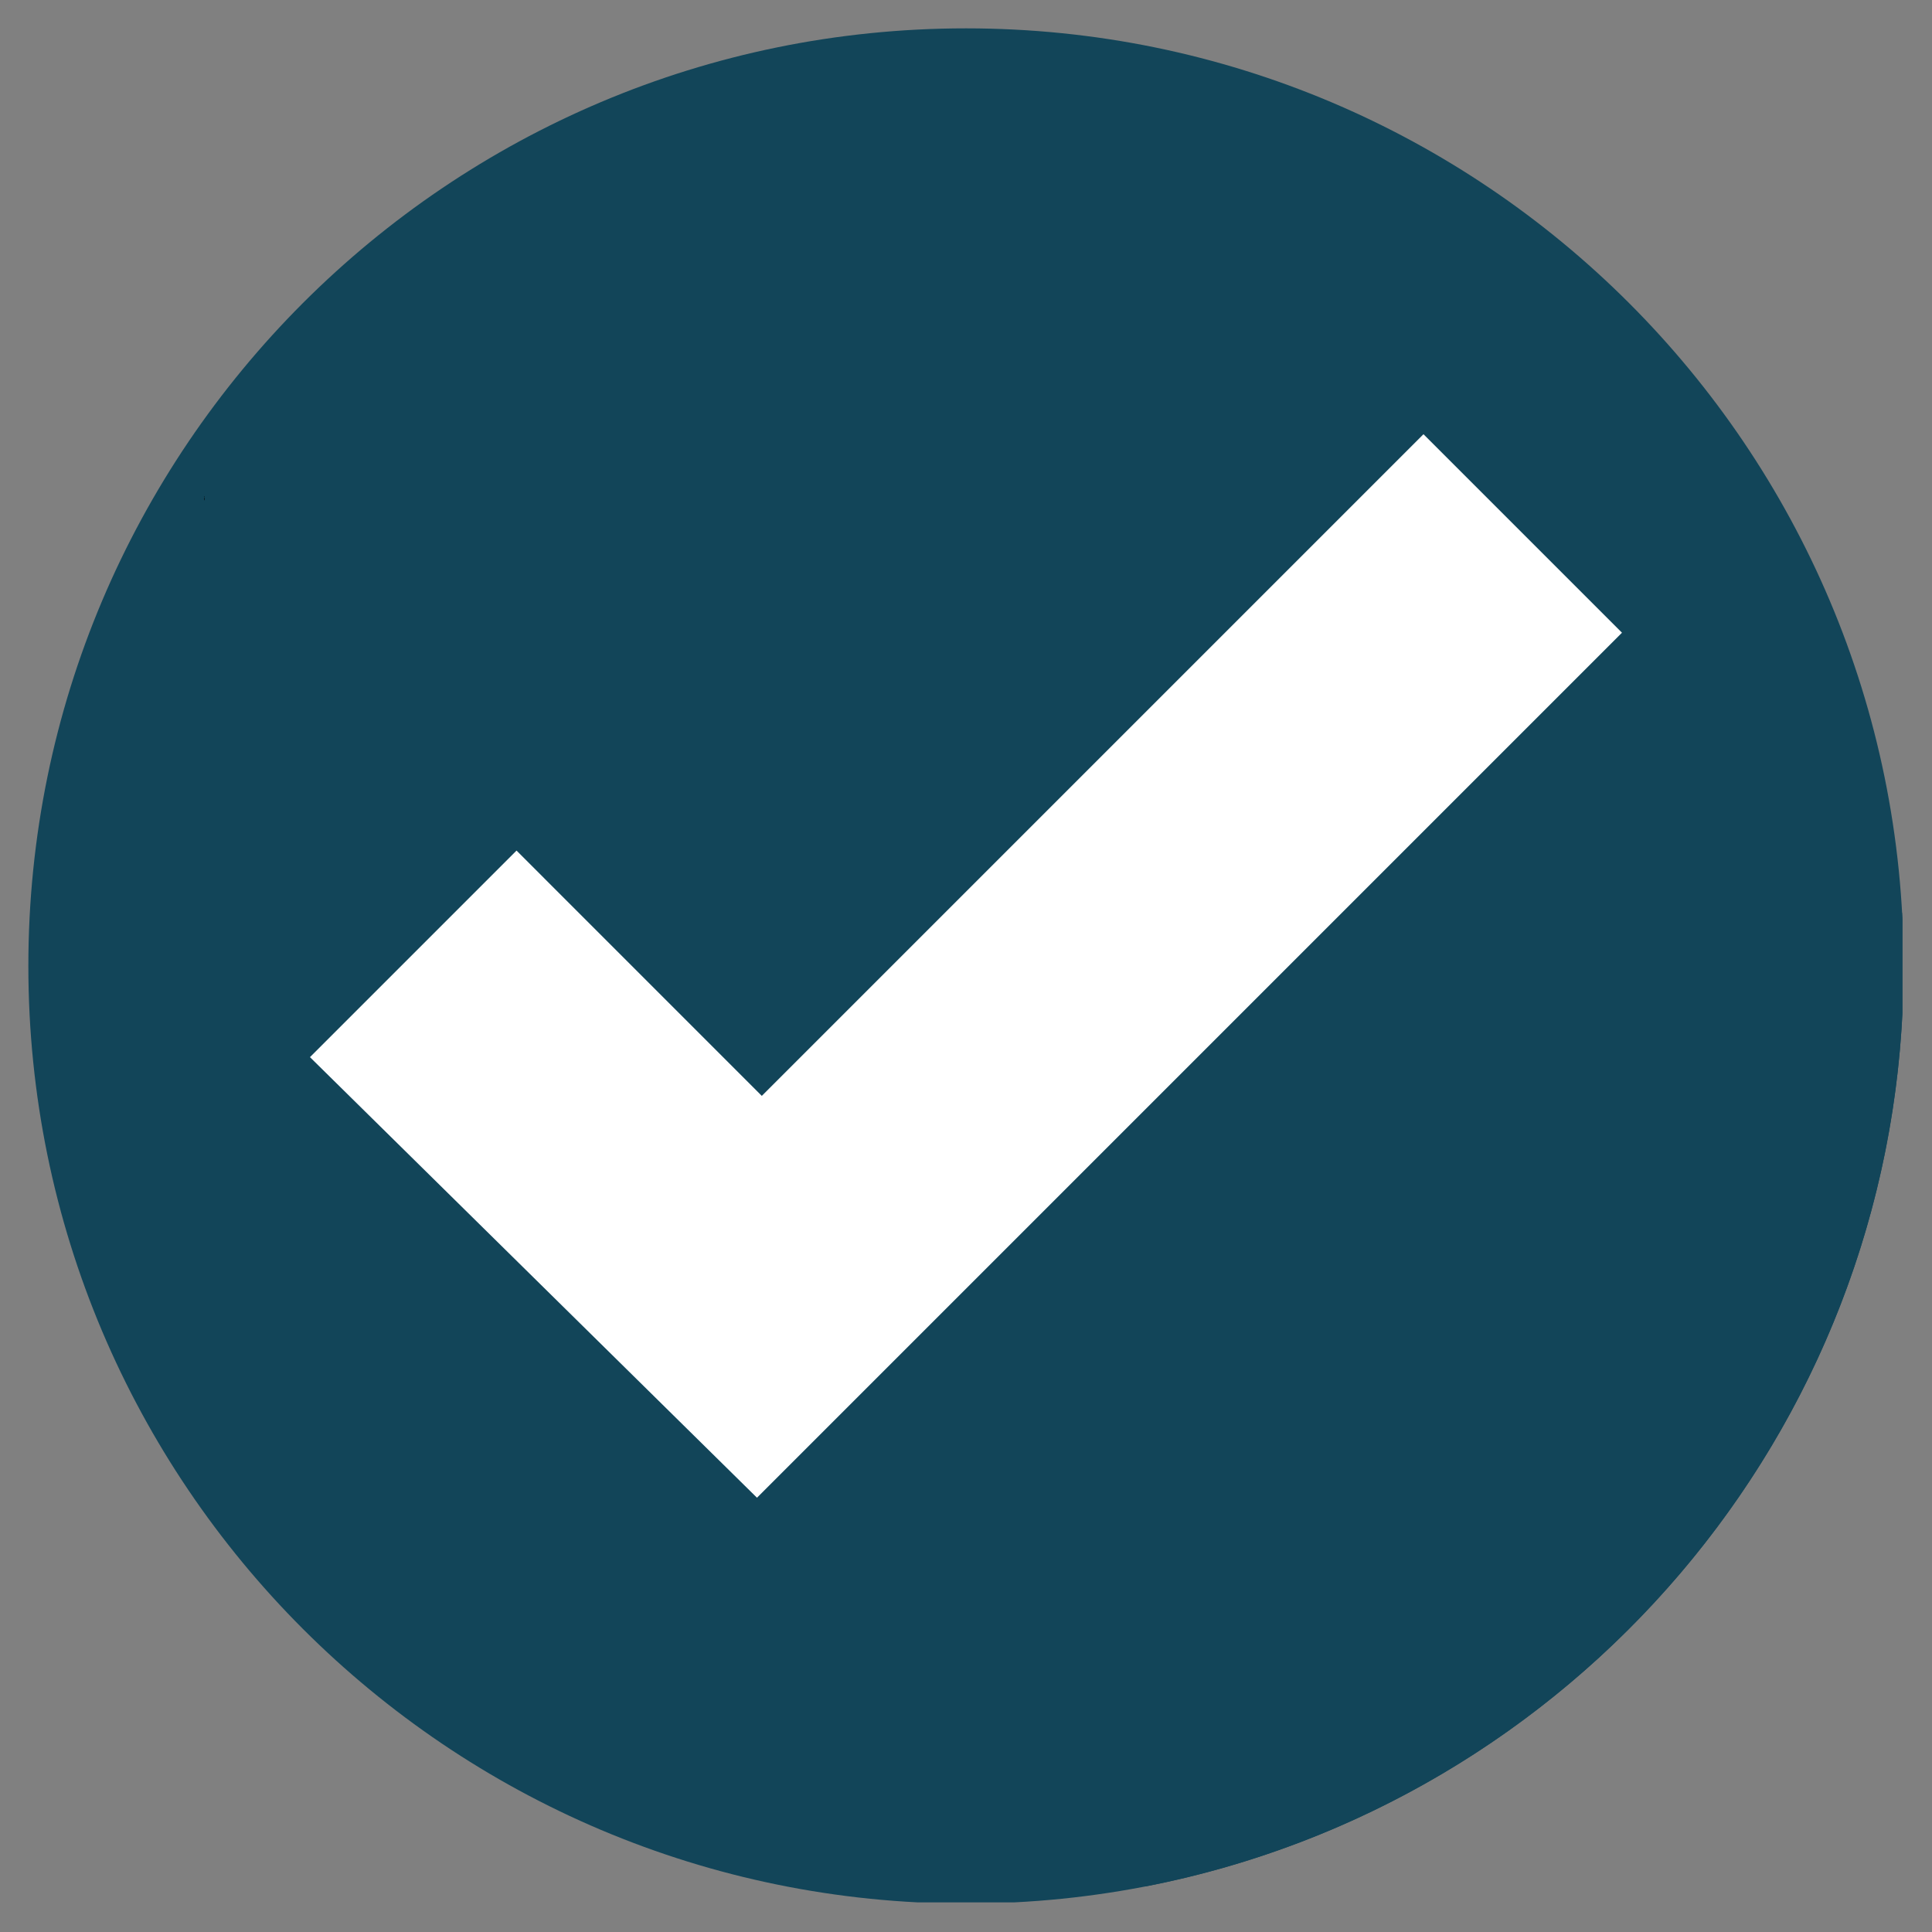 <svg xmlns="http://www.w3.org/2000/svg" xmlns:xlink="http://www.w3.org/1999/xlink" width="500" zoomAndPan="magnify" viewBox="0 0 375 375" height="500" preserveAspectRatio="xMidYMid meet" version="1.0"><rect x="0" y="0" width="375" height="375" fill="#808080" stroke="none"/><defs><g/><clipPath id="b56b6cb674"><path d="M 5.504 5.504 L 369.254 5.504 L 369.254 369.254 L 5.504 369.254 Z M 5.504 5.504 " clip-rule="nonzero"/></clipPath><clipPath id="e1119adeab"><path d="M 369 187 L 369.254 187 L 369.254 192 L 369 192 Z M 369 187 " clip-rule="nonzero"/></clipPath><clipPath id="2c70419913"><path d="M 146 122 L 369.254 122 L 369.254 367 L 146 367 Z M 146 122 " clip-rule="nonzero"/></clipPath></defs><g clip-path="url(#b56b6cb674)"><path fill="#124559" d="M 369.488 187.496 C 369.488 288.008 288.008 369.488 187.496 369.488 C 86.984 369.488 5.504 288.008 5.504 187.496 C 5.504 86.984 86.984 5.504 187.496 5.504 C 288.008 5.504 369.488 86.984 369.488 187.496 " fill-opacity="1" fill-rule="nonzero"/></g><g clip-path="url(#e1119adeab)"><path fill="#ffffff" d="M 369.453 191.125 C 369.453 191.117 369.453 191.125 369.453 191.117 L 369.453 191.125 M 369.457 190.992 L 369.457 190.988 L 369.457 190.992 M 369.461 190.609 C 369.461 190.605 369.461 190.605 369.461 190.598 L 369.461 190.609 M 369.461 190.48 L 369.461 190.465 L 369.461 190.48 M 369.465 190.344 L 369.465 190.344 M 369.469 190.094 L 369.469 190.082 L 369.469 190.094 M 369.469 189.965 L 369.469 189.949 L 369.469 189.965 M 369.473 189.832 C 369.473 189.828 369.473 189.828 369.473 189.82 L 369.473 189.832 M 369.477 189.578 L 369.477 189.562 C 369.477 189.57 369.477 189.574 369.477 189.578 M 369.477 189.449 C 369.477 189.441 369.477 189.438 369.477 189.434 C 369.477 189.441 369.477 189.438 369.477 189.449 M 369.477 189.32 C 369.477 189.312 369.477 189.305 369.477 189.301 C 369.477 189.305 369.477 189.312 369.477 189.32 M 369.48 189.184 C 369.48 189.176 369.48 189.18 369.48 189.172 L 369.48 189.184 M 369.48 189.062 C 369.48 189.055 369.48 189.051 369.48 189.043 C 369.48 189.051 369.48 189.055 369.48 189.062 M 369.48 188.93 C 369.48 188.922 369.48 188.922 369.48 188.914 C 369.48 188.922 369.48 188.922 369.48 188.93 M 369.484 188.801 C 369.484 188.793 369.484 188.789 369.484 188.781 C 369.484 188.793 369.484 188.789 369.484 188.801 M 369.484 188.664 C 369.484 188.656 369.484 188.664 369.484 188.656 L 369.484 188.664 M 369.484 188.543 C 369.484 188.535 369.484 188.535 369.484 188.527 C 369.484 188.531 369.484 188.535 369.484 188.543 M 369.484 188.414 C 369.484 188.41 369.484 188.402 369.484 188.395 C 369.484 188.402 369.484 188.41 369.484 188.414 M 369.484 188.285 C 369.484 188.277 369.484 188.27 369.484 188.262 C 369.484 188.273 369.484 188.273 369.484 188.285 M 369.488 188.148 L 369.488 188.133 C 369.488 188.141 369.488 188.141 369.488 188.148 M 369.488 188.016 L 369.488 188.016 M 369.488 187.898 C 369.488 187.891 369.488 187.883 369.488 187.879 C 369.488 187.883 369.488 187.891 369.488 187.898 M 369.488 187.766 C 369.488 187.758 369.488 187.75 369.488 187.742 C 369.488 187.754 369.488 187.754 369.488 187.766 M 369.488 187.629 L 369.488 187.617 C 369.488 187.621 369.488 187.621 369.488 187.629 " fill-opacity="1" fill-rule="nonzero"/></g><g clip-path="url(#2c70419913)"><path fill="#124559" d="M 222.359 366.141 L 146.93 290.707 L 314.824 122.809 L 369.188 177.172 C 369.379 180.59 369.488 184.027 369.488 187.496 C 369.488 187.535 369.488 187.578 369.488 187.617 L 369.488 187.629 C 369.488 187.668 369.488 187.703 369.488 187.742 C 369.488 187.75 369.488 187.758 369.488 187.766 C 369.488 187.805 369.488 187.84 369.488 187.879 C 369.488 187.883 369.488 187.891 369.488 187.898 C 369.488 187.934 369.488 187.977 369.488 188.016 C 369.488 188.055 369.488 188.094 369.488 188.133 L 369.488 188.148 C 369.488 188.184 369.484 188.223 369.484 188.262 C 369.484 188.27 369.484 188.277 369.484 188.285 C 369.484 188.32 369.484 188.359 369.484 188.395 C 369.484 188.402 369.484 188.41 369.484 188.414 C 369.484 188.449 369.484 188.488 369.484 188.527 C 369.484 188.535 369.484 188.535 369.484 188.543 C 369.484 188.578 369.484 188.617 369.484 188.656 C 369.484 188.664 369.484 188.656 369.484 188.664 C 369.484 188.699 369.484 188.742 369.484 188.781 C 369.484 188.789 369.484 188.793 369.484 188.801 C 369.484 188.84 369.48 188.879 369.48 188.914 C 369.48 188.922 369.48 188.922 369.48 188.93 C 369.48 188.965 369.48 189.008 369.48 189.043 C 369.48 189.051 369.48 189.055 369.48 189.062 C 369.48 189.098 369.48 189.137 369.48 189.172 C 369.48 189.18 369.48 189.176 369.48 189.184 C 369.48 189.219 369.48 189.262 369.477 189.301 C 369.477 189.305 369.477 189.312 369.477 189.32 C 369.477 189.355 369.477 189.395 369.477 189.434 C 369.477 189.438 369.477 189.441 369.477 189.449 C 369.477 189.488 369.477 189.523 369.477 189.562 L 369.477 189.578 C 369.477 189.617 369.473 189.66 369.473 189.699 C 369.473 189.742 369.473 189.777 369.473 189.82 C 369.473 189.828 369.473 189.828 369.473 189.832 C 369.473 189.871 369.473 189.906 369.469 189.949 L 369.469 189.965 C 369.469 190.008 369.469 190.039 369.469 190.082 L 369.469 190.094 C 369.469 190.18 369.465 190.254 369.465 190.344 C 369.465 190.391 369.465 190.426 369.461 190.465 L 369.461 190.48 C 369.461 190.523 369.461 190.555 369.461 190.598 C 369.461 190.605 369.461 190.605 369.461 190.609 C 369.457 190.738 369.457 190.859 369.457 190.988 L 369.457 190.992 C 369.457 191.035 369.453 191.074 369.453 191.117 C 369.453 191.125 369.453 191.117 369.453 191.125 C 369.449 191.254 369.445 191.375 369.445 191.508 C 369.441 191.551 369.441 191.594 369.441 191.637 C 367.504 278.375 304.879 350.125 222.359 366.141 " fill-opacity="1" fill-rule="nonzero"/></g><path fill="#ffffff" d="M 60.164 205.191 L 100.258 165.098 L 147.867 212.711 L 276.297 84.281 L 314.824 122.809 L 146.93 290.707 L 60.164 205.191 " fill-opacity="1" fill-rule="nonzero"/><g fill="#000000" fill-opacity="1"><g transform="translate(39.505, 97.094)"><g><path d="M 0.141 -0.641 C 0.117 -0.641 0.102 -0.645 0.094 -0.656 C 0.082 -0.664 0.078 -0.68 0.078 -0.703 C 0.078 -0.711 0.082 -0.723 0.094 -0.734 C 0.102 -0.742 0.117 -0.75 0.141 -0.75 C 0.148 -0.75 0.16 -0.742 0.172 -0.734 C 0.18 -0.723 0.188 -0.711 0.188 -0.703 C 0.188 -0.68 0.18 -0.664 0.172 -0.656 C 0.16 -0.645 0.148 -0.641 0.141 -0.641 Z M 0.094 0 L 0.094 -0.531 L 0.172 -0.531 L 0.172 0 Z M 0.094 0 "/></g></g></g></svg>
